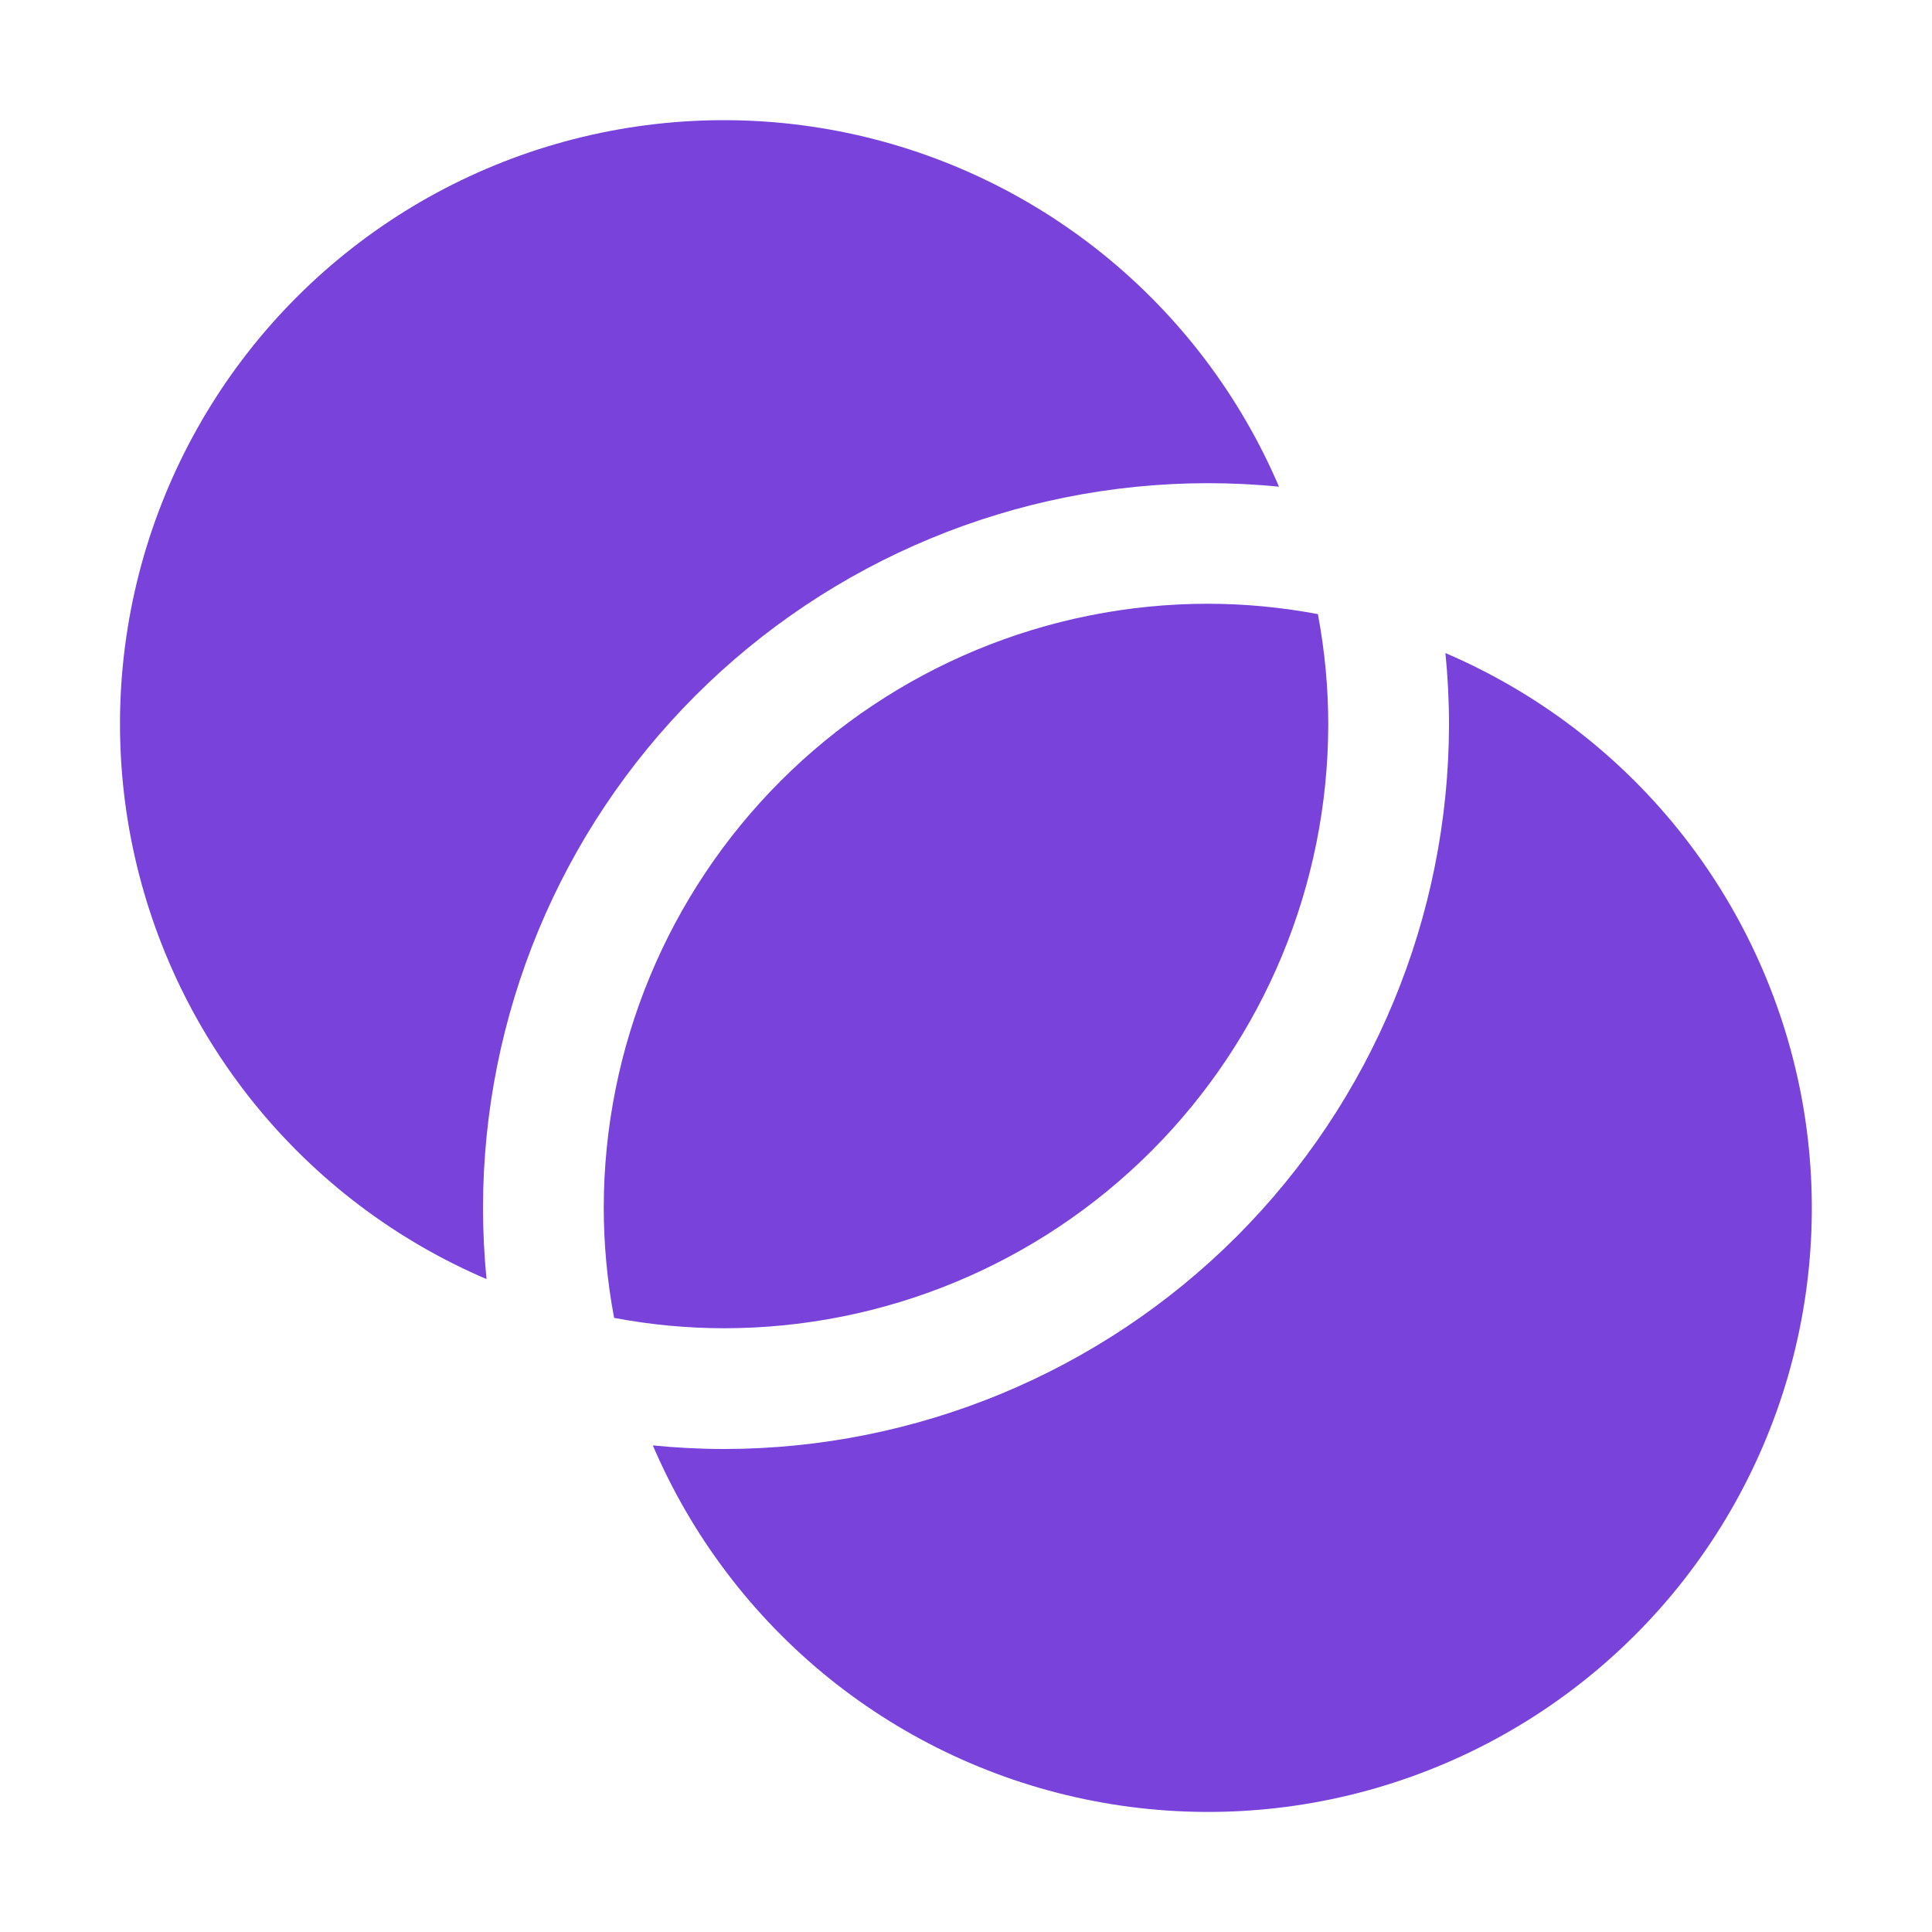 <svg width="22" height="22" viewBox="0 0 22 22" fill="none" xmlns="http://www.w3.org/2000/svg">
<path d="M5.5 13.75C5.5 14.025 5.514 14.297 5.54 14.565C4.507 14.124 3.597 13.435 2.891 12.56C2.185 11.685 1.705 10.651 1.491 9.547C1.278 8.443 1.339 7.304 1.668 6.229C1.998 5.155 2.585 4.177 3.38 3.382C4.175 2.587 5.153 1.999 6.228 1.67C7.303 1.341 8.442 1.28 9.545 1.493C10.649 1.706 11.684 2.187 12.559 2.893C13.434 3.599 14.122 4.508 14.564 5.542C14.296 5.515 14.023 5.502 13.748 5.502C11.562 5.505 9.465 6.375 7.919 7.921C6.373 9.467 5.503 11.563 5.5 13.75ZM15.125 8.25C15.125 7.828 15.085 7.407 15.007 6.993C14.593 6.915 14.172 6.875 13.75 6.875C11.927 6.877 10.18 7.602 8.891 8.891C7.602 10.18 6.877 11.927 6.875 13.75C6.875 14.172 6.915 14.593 6.993 15.007C7.407 15.085 7.828 15.125 8.25 15.125C10.073 15.123 11.82 14.398 13.109 13.109C14.398 11.82 15.123 10.073 15.125 8.25ZM16.459 7.434C16.486 7.702 16.5 7.975 16.5 8.25C16.497 10.437 15.627 12.534 14.081 14.081C12.534 15.627 10.437 16.497 8.25 16.5C7.975 16.5 7.702 16.486 7.434 16.459C7.876 17.493 8.565 18.403 9.439 19.109C10.314 19.815 11.349 20.295 12.453 20.508C13.556 20.721 14.695 20.661 15.77 20.331C16.845 20.002 17.823 19.414 18.618 18.619C19.413 17.825 20 16.847 20.33 15.772C20.659 14.697 20.72 13.558 20.507 12.454C20.293 11.351 19.813 10.316 19.107 9.441C18.401 8.566 17.491 7.878 16.458 7.436L16.459 7.434Z" fill="#7842DB"/>
</svg>
